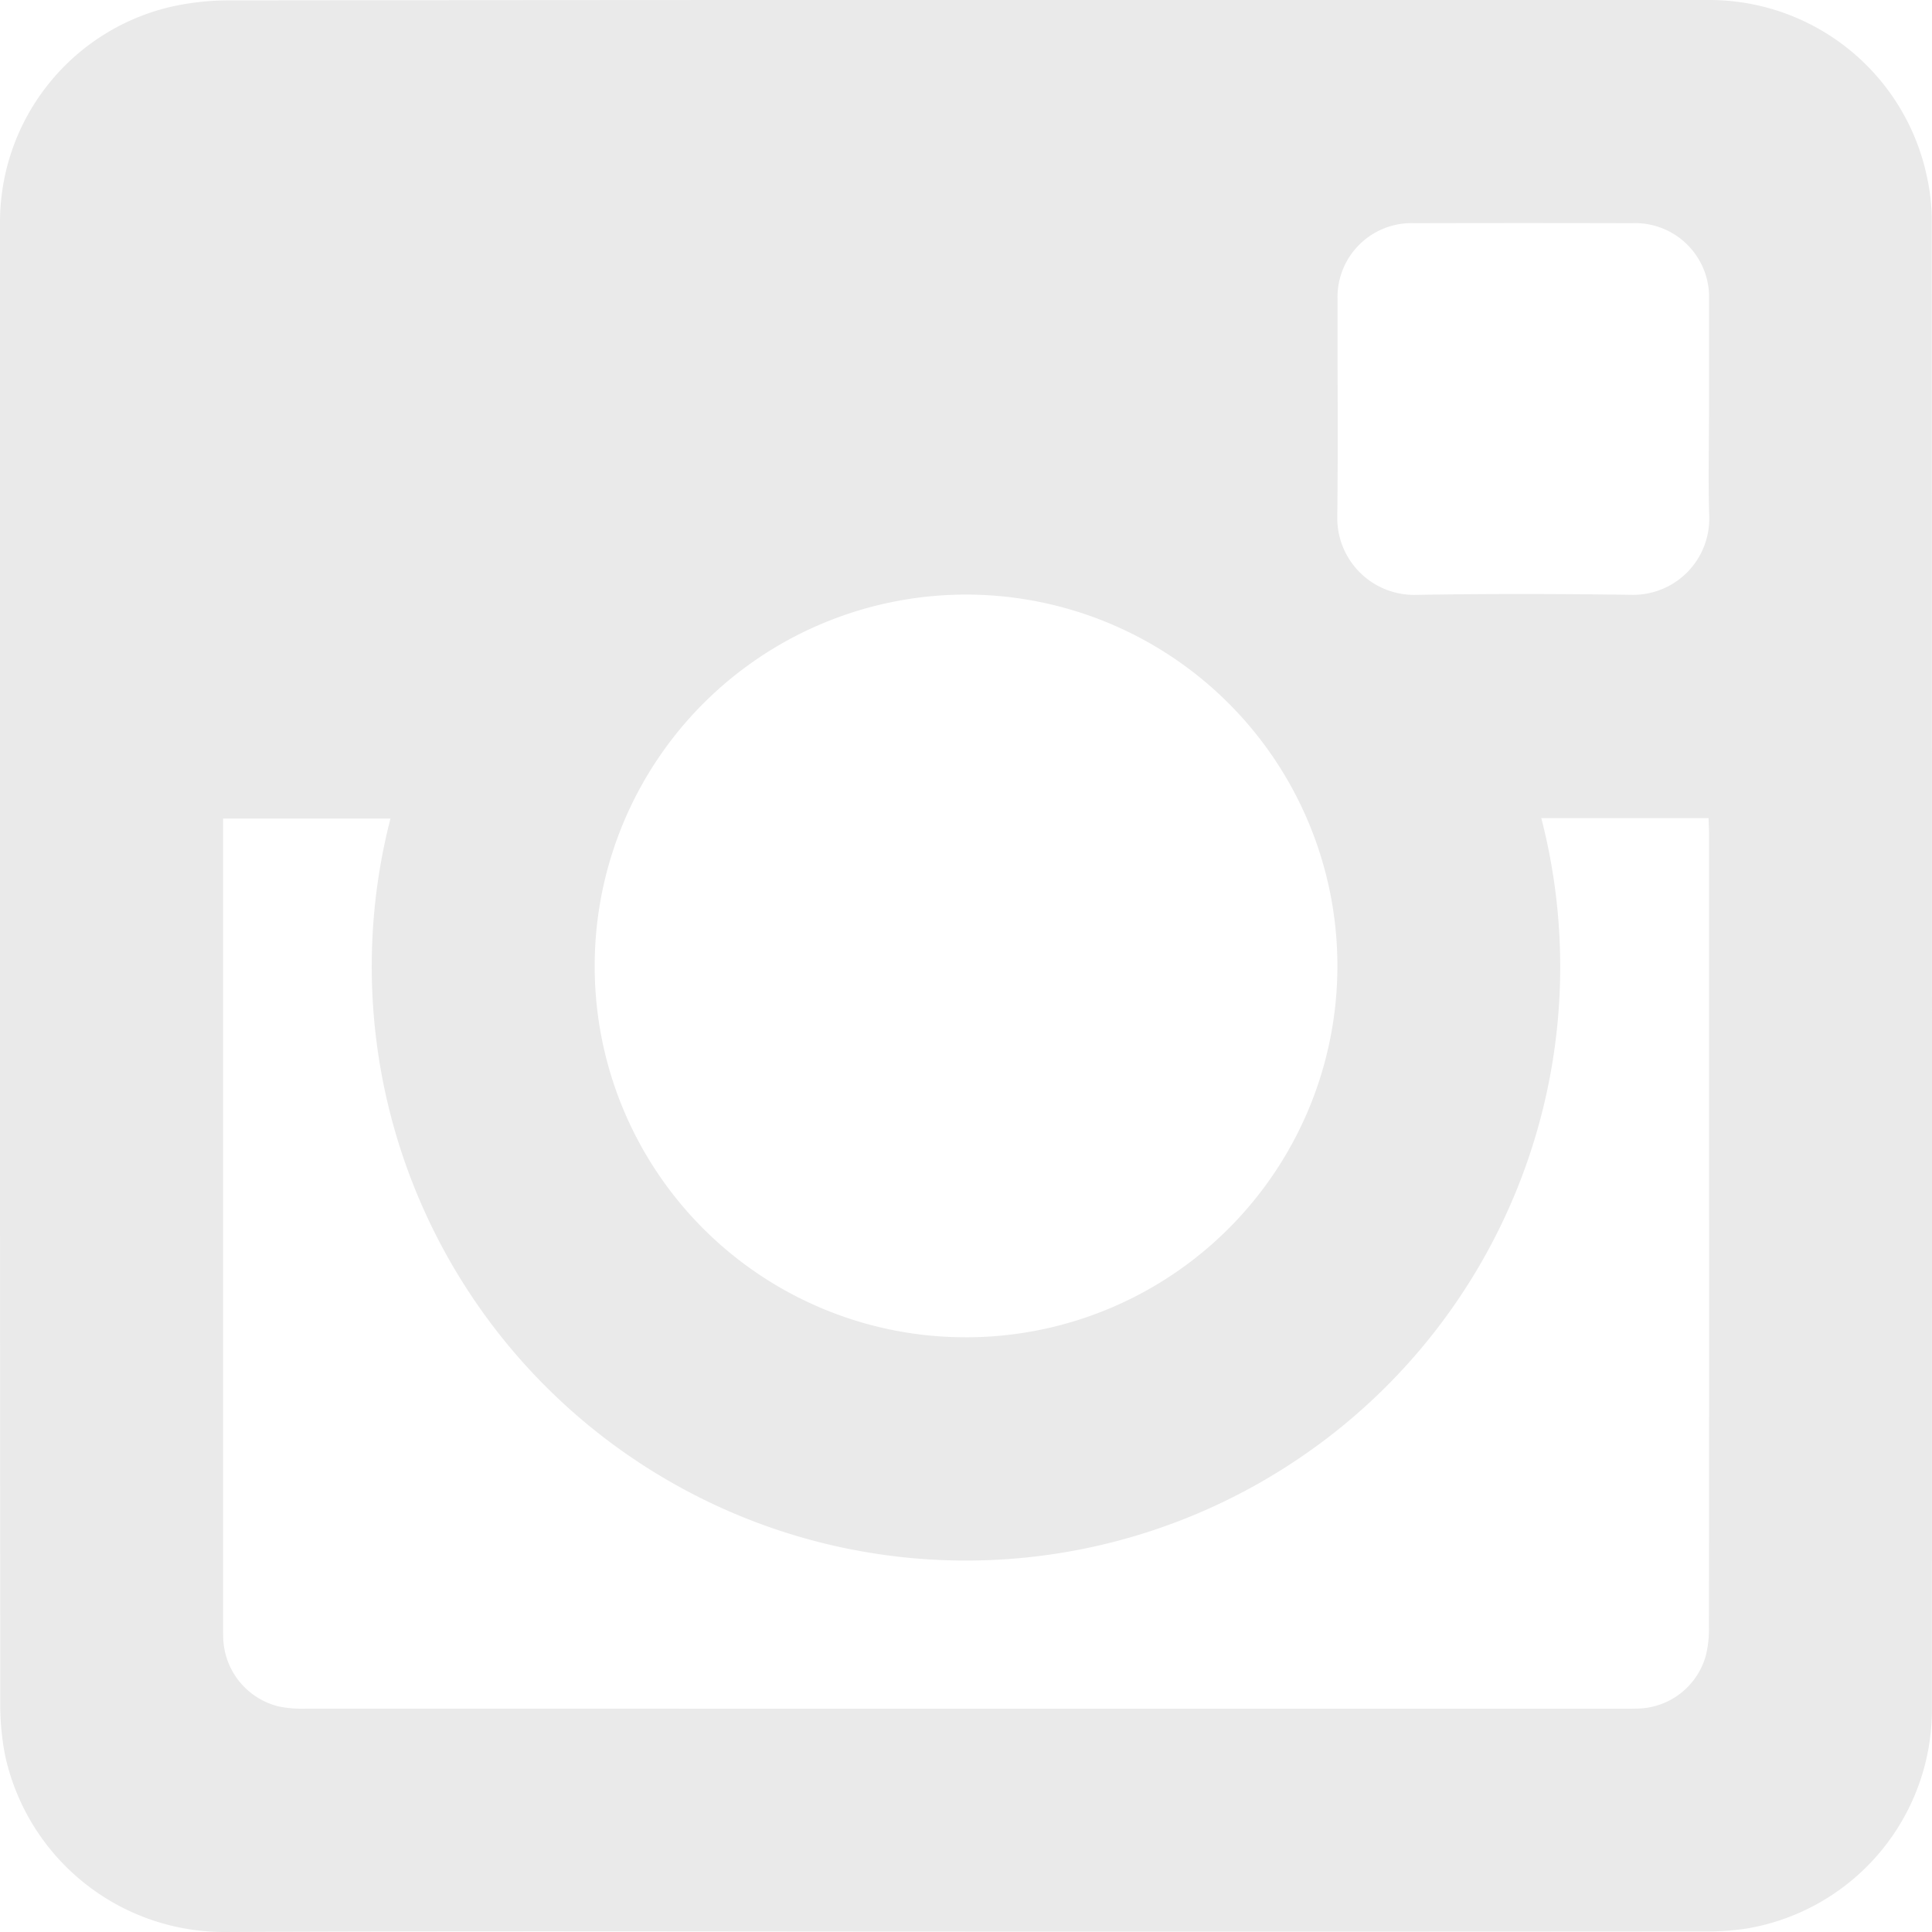 <svg xmlns="http://www.w3.org/2000/svg" viewBox="1798 283.689 160 160"><defs><style>.a{fill:#eaeaea;}</style></defs><path class="a" d="M79.957,159.968c-20.455,0-40.911-.065-61.367.032A18.57,18.57,0,0,1,.429,145.407a21.96,21.96,0,0,1-.407-4.462Q-.012,92.9,0,44.852c0-8.789-.013-17.577,0-26.366A18.322,18.322,0,0,1,13.865.632a21.531,21.531,0,0,1,5.188-.6Q69.608-.021,120.164,0c7.082,0,14.165-.013,21.247,0A18.426,18.426,0,0,1,159.6,14.732a16.723,16.723,0,0,1,.381,3.465q.029,61.792.012,123.583a18.4,18.4,0,0,1-15.315,17.93,21.145,21.145,0,0,1-3.355.246Q110.64,159.979,79.957,159.968Zm47.685-92.219a49.131,49.131,0,0,1-21.655,54.059,49.182,49.182,0,0,1-51.488.309A49.185,49.185,0,0,1,32.337,67.79H18.476V69.48q0,32.365,0,64.729c0,.458-.008.917.008,1.374a6.032,6.032,0,0,0,4.683,5.758,10.113,10.113,0,0,0,2.235.161q54.618.01,109.236.006c.375,0,.75,0,1.124-.016a5.988,5.988,0,0,0,5.5-4.355,8.922,8.922,0,0,0,.264-2.342q.023-19.118.011-38.237,0-13.683,0-27.366c0-.479-.026-.958-.04-1.441Zm-47.636,43A30.754,30.754,0,1,0,49.25,80.013,30.711,30.711,0,0,0,80.005,110.748Zm61.529-76.8V25.082c0-.083,0-.166,0-.25a6.125,6.125,0,0,0-6.4-6.348q-8.992-.024-17.984,0a6.125,6.125,0,0,0-6.379,6.369c-.017,5.994.049,11.988-.025,17.981a6.366,6.366,0,0,0,6.488,6.431c5.952-.1,11.907-.087,17.859-.005a6.305,6.305,0,0,0,6.459-6.448C141.458,39.86,141.534,36.9,141.534,33.947Z" transform="translate(1798 283.689)"/></svg>